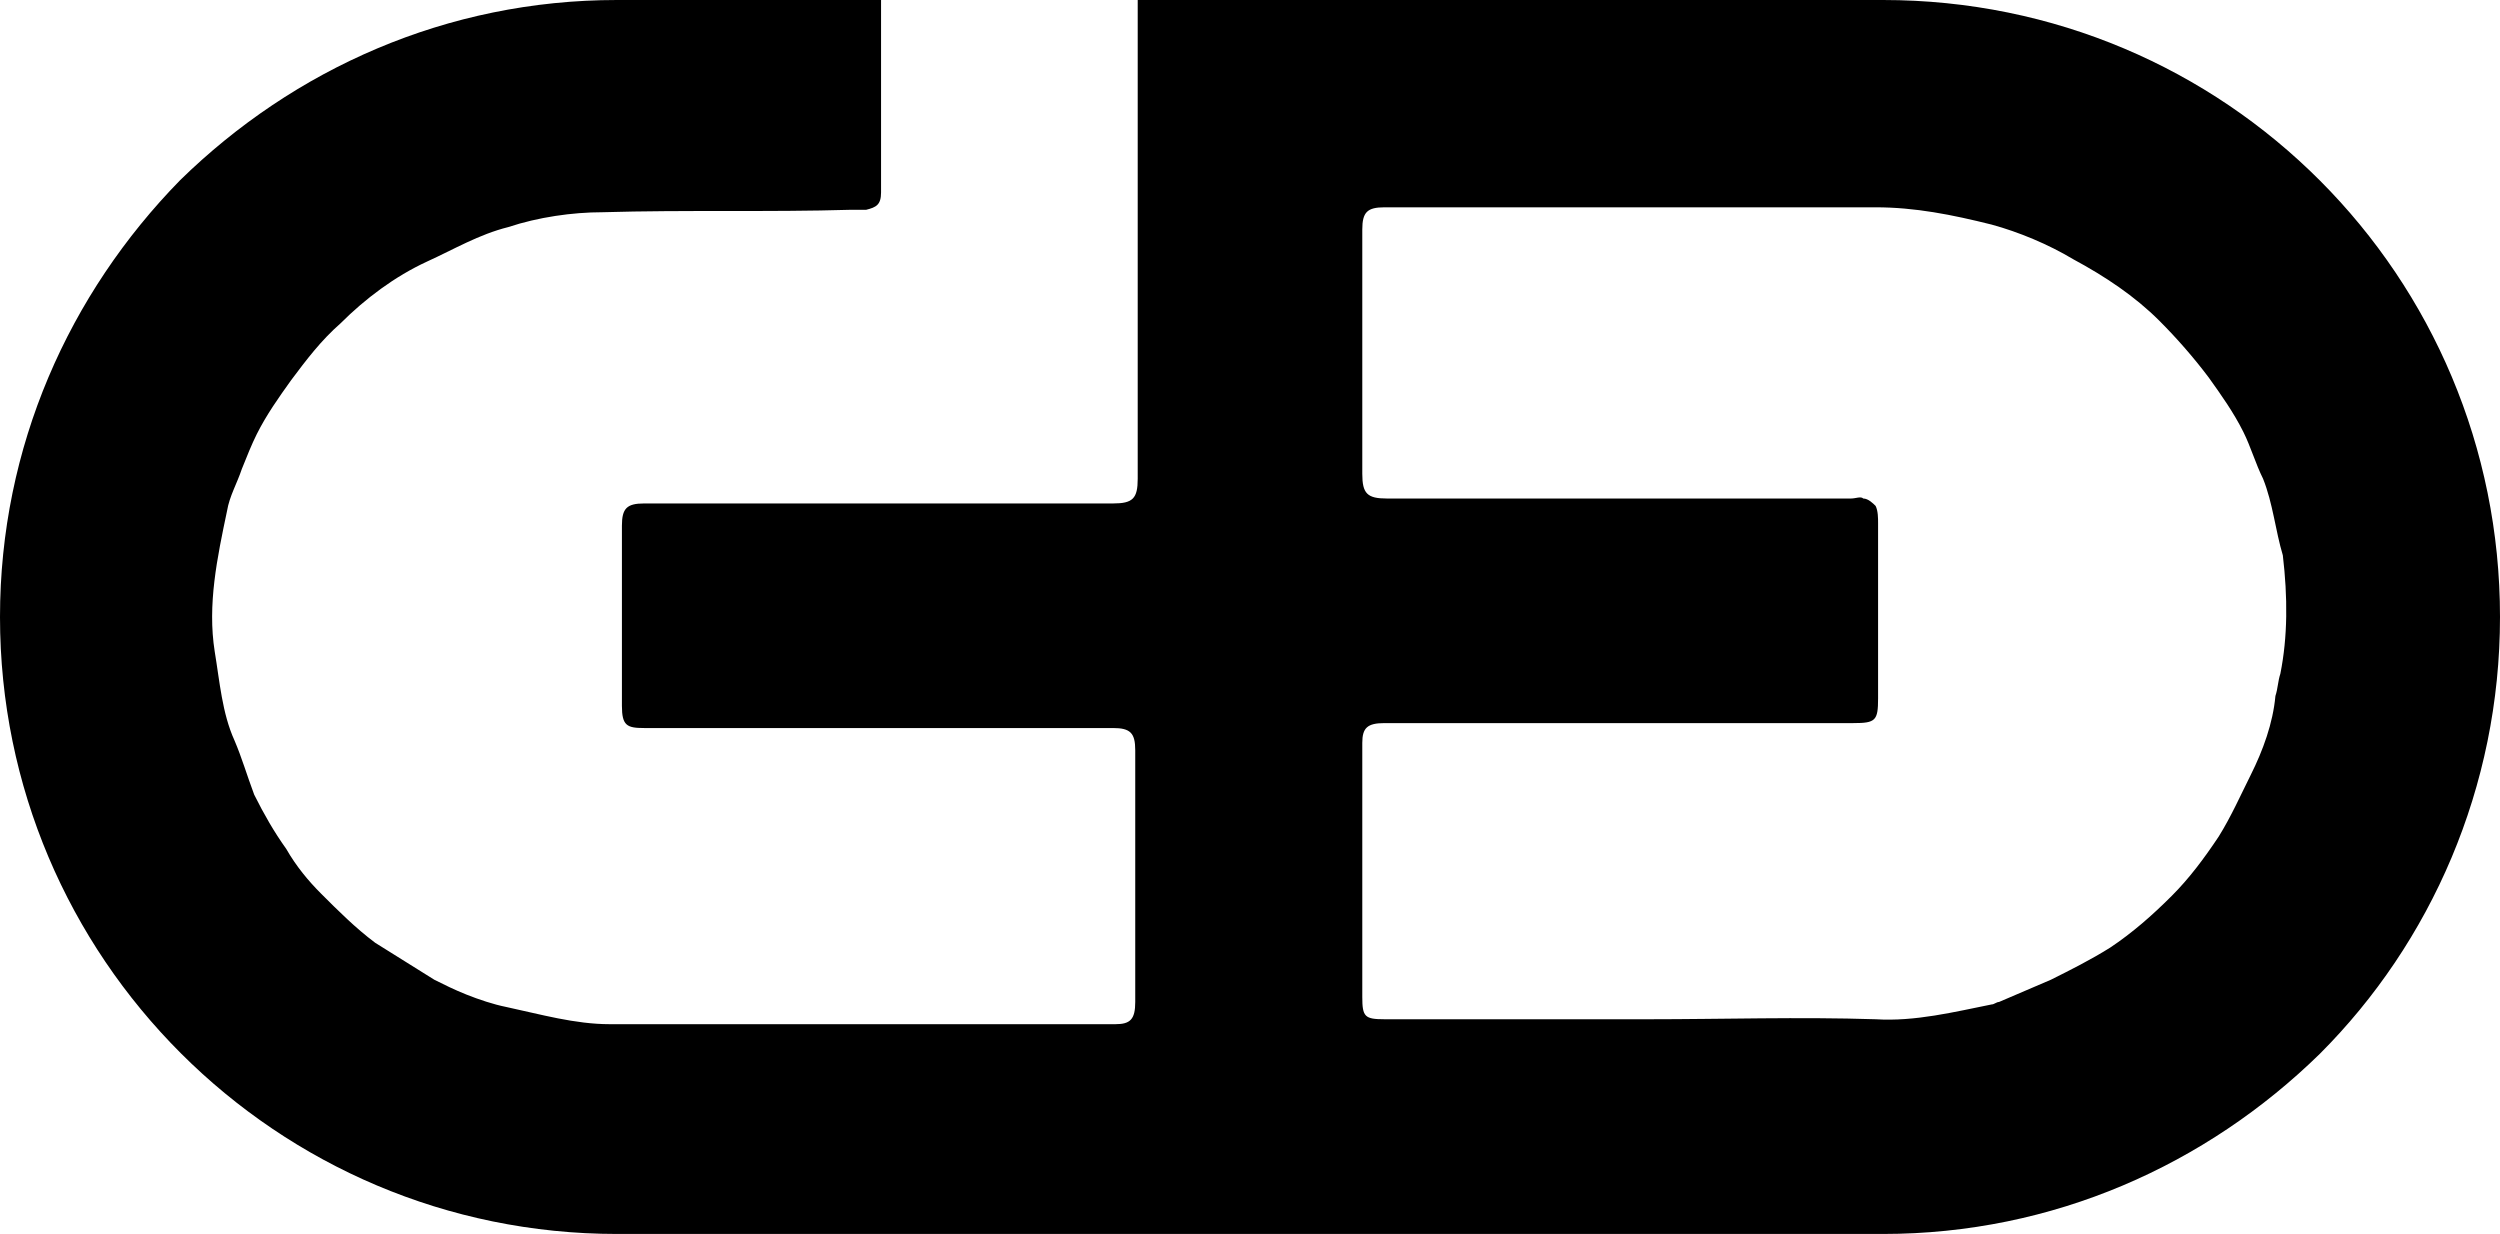 <?xml version="1.0" encoding="utf-8"?>
<!-- Generator: Adobe Illustrator 18.0.0, SVG Export Plug-In . SVG Version: 6.00 Build 0)  -->
<!DOCTYPE svg PUBLIC "-//W3C//DTD SVG 1.1//EN" "http://www.w3.org/Graphics/SVG/1.1/DTD/svg11.dtd">
<svg version="1.1" id="Layer_1" xmlns="http://www.w3.org/2000/svg" xmlns:xlink="http://www.w3.org/1999/xlink" x="0px" y="0px"
	 viewBox="0 0 101.3 50" enable-background="new 0 0 101.3 50" xml:space="preserve">
<path d="M76.3,0H46.1v19.4c0,0.8-0.2,1-1,1h-19c-0.7,0-0.9,0.2-0.9,0.9c0,2.4,0,4.8,0,7.3c0,0.8,0.2,0.9,0.9,0.9h19
	c0.7,0,0.9,0.2,0.9,0.9v6c0,1.4,0,2.8,0,4.2c0,0.7-0.2,0.9-0.8,0.9c-6.8,0-13.7,0-20.5,0c-1.4,0-2.8-0.4-4.2-0.7
	c-0.5-0.1-1.1-0.3-1.6-0.5c-0.5-0.2-0.9-0.4-1.3-0.6c-0.8-0.5-1.6-1-2.4-1.5c-0.8-0.6-1.5-1.3-2.2-2c-0.5-0.5-1-1.1-1.4-1.8
	c-0.5-0.7-0.9-1.4-1.3-2.2C10,31.4,9.8,30.7,9.5,30c-0.5-1.1-0.6-2.4-0.8-3.6c-0.3-1.9,0.1-3.8,0.5-5.7c0.1-0.6,0.4-1.1,0.6-1.7
	c0.2-0.5,0.4-1,0.6-1.4c0.4-0.8,0.9-1.5,1.4-2.2c0.6-0.8,1.2-1.6,2-2.3c1-1,2.2-1.9,3.5-2.5c1.1-0.5,2.1-1.1,3.3-1.4
	c1.2-0.4,2.6-0.6,3.8-0.6c3.4-0.1,6.7,0,10.1-0.1c0.2,0,0.4,0,0.6,0c0.4-0.1,0.6-0.2,0.6-0.7c0-2.6,0-5.2,0-7.8H25
	C18.1,0,11.9,2.8,7.3,7.3C2.8,11.9,0,18.1,0,25c0,13.8,11.2,25,25,25h51.3c6.9,0,13.1-2.8,17.7-7.3c4.5-4.5,7.3-10.8,7.3-17.7
	C101.3,11.2,90.2,0,76.3,0z M92.4,27.3c-0.1,0.3-0.1,0.6-0.2,0.9c-0.1,1.1-0.5,2.2-1,3.2c-0.4,0.8-0.8,1.7-1.3,2.5
	c-0.6,0.9-1.2,1.7-1.9,2.4c-0.8,0.8-1.6,1.5-2.5,2.1c-0.8,0.5-1.6,0.9-2.4,1.3c-0.7,0.3-1.4,0.6-2.1,0.9c-0.1,0-0.2,0.1-0.3,0.1
	c-1.5,0.3-3.1,0.7-4.7,0.6c-3.1-0.1-6.2,0-9.2,0H56.1c-0.8,0-0.9-0.1-0.9-0.9c0-3.4,0-6.8,0-10.3c0-0.6,0.2-0.8,0.9-0.8h19
	c0.9,0,1-0.1,1-1c0-2.4,0-4.7,0-7.1c0-0.2,0-0.5-0.1-0.7c-0.1-0.1-0.3-0.3-0.5-0.3c-0.1-0.1-0.3,0-0.5,0H56.2c-0.8,0-1-0.2-1-1V9.6
	c0-0.1,0-0.2,0-0.3c0-0.7,0.2-0.9,0.9-0.9c6.6,0,13.2,0,19.9,0c1.6,0,3.1,0.3,4.7,0.7c1.1,0.3,2.3,0.8,3.3,1.4
	c1.3,0.7,2.5,1.5,3.5,2.5c0.7,0.7,1.4,1.5,2,2.3c0.5,0.7,1,1.4,1.4,2.2c0.3,0.6,0.5,1.3,0.8,1.9c0.4,1,0.5,2.1,0.8,3.1
	C92.7,24.2,92.7,25.8,92.4,27.3z"/>
</svg>
